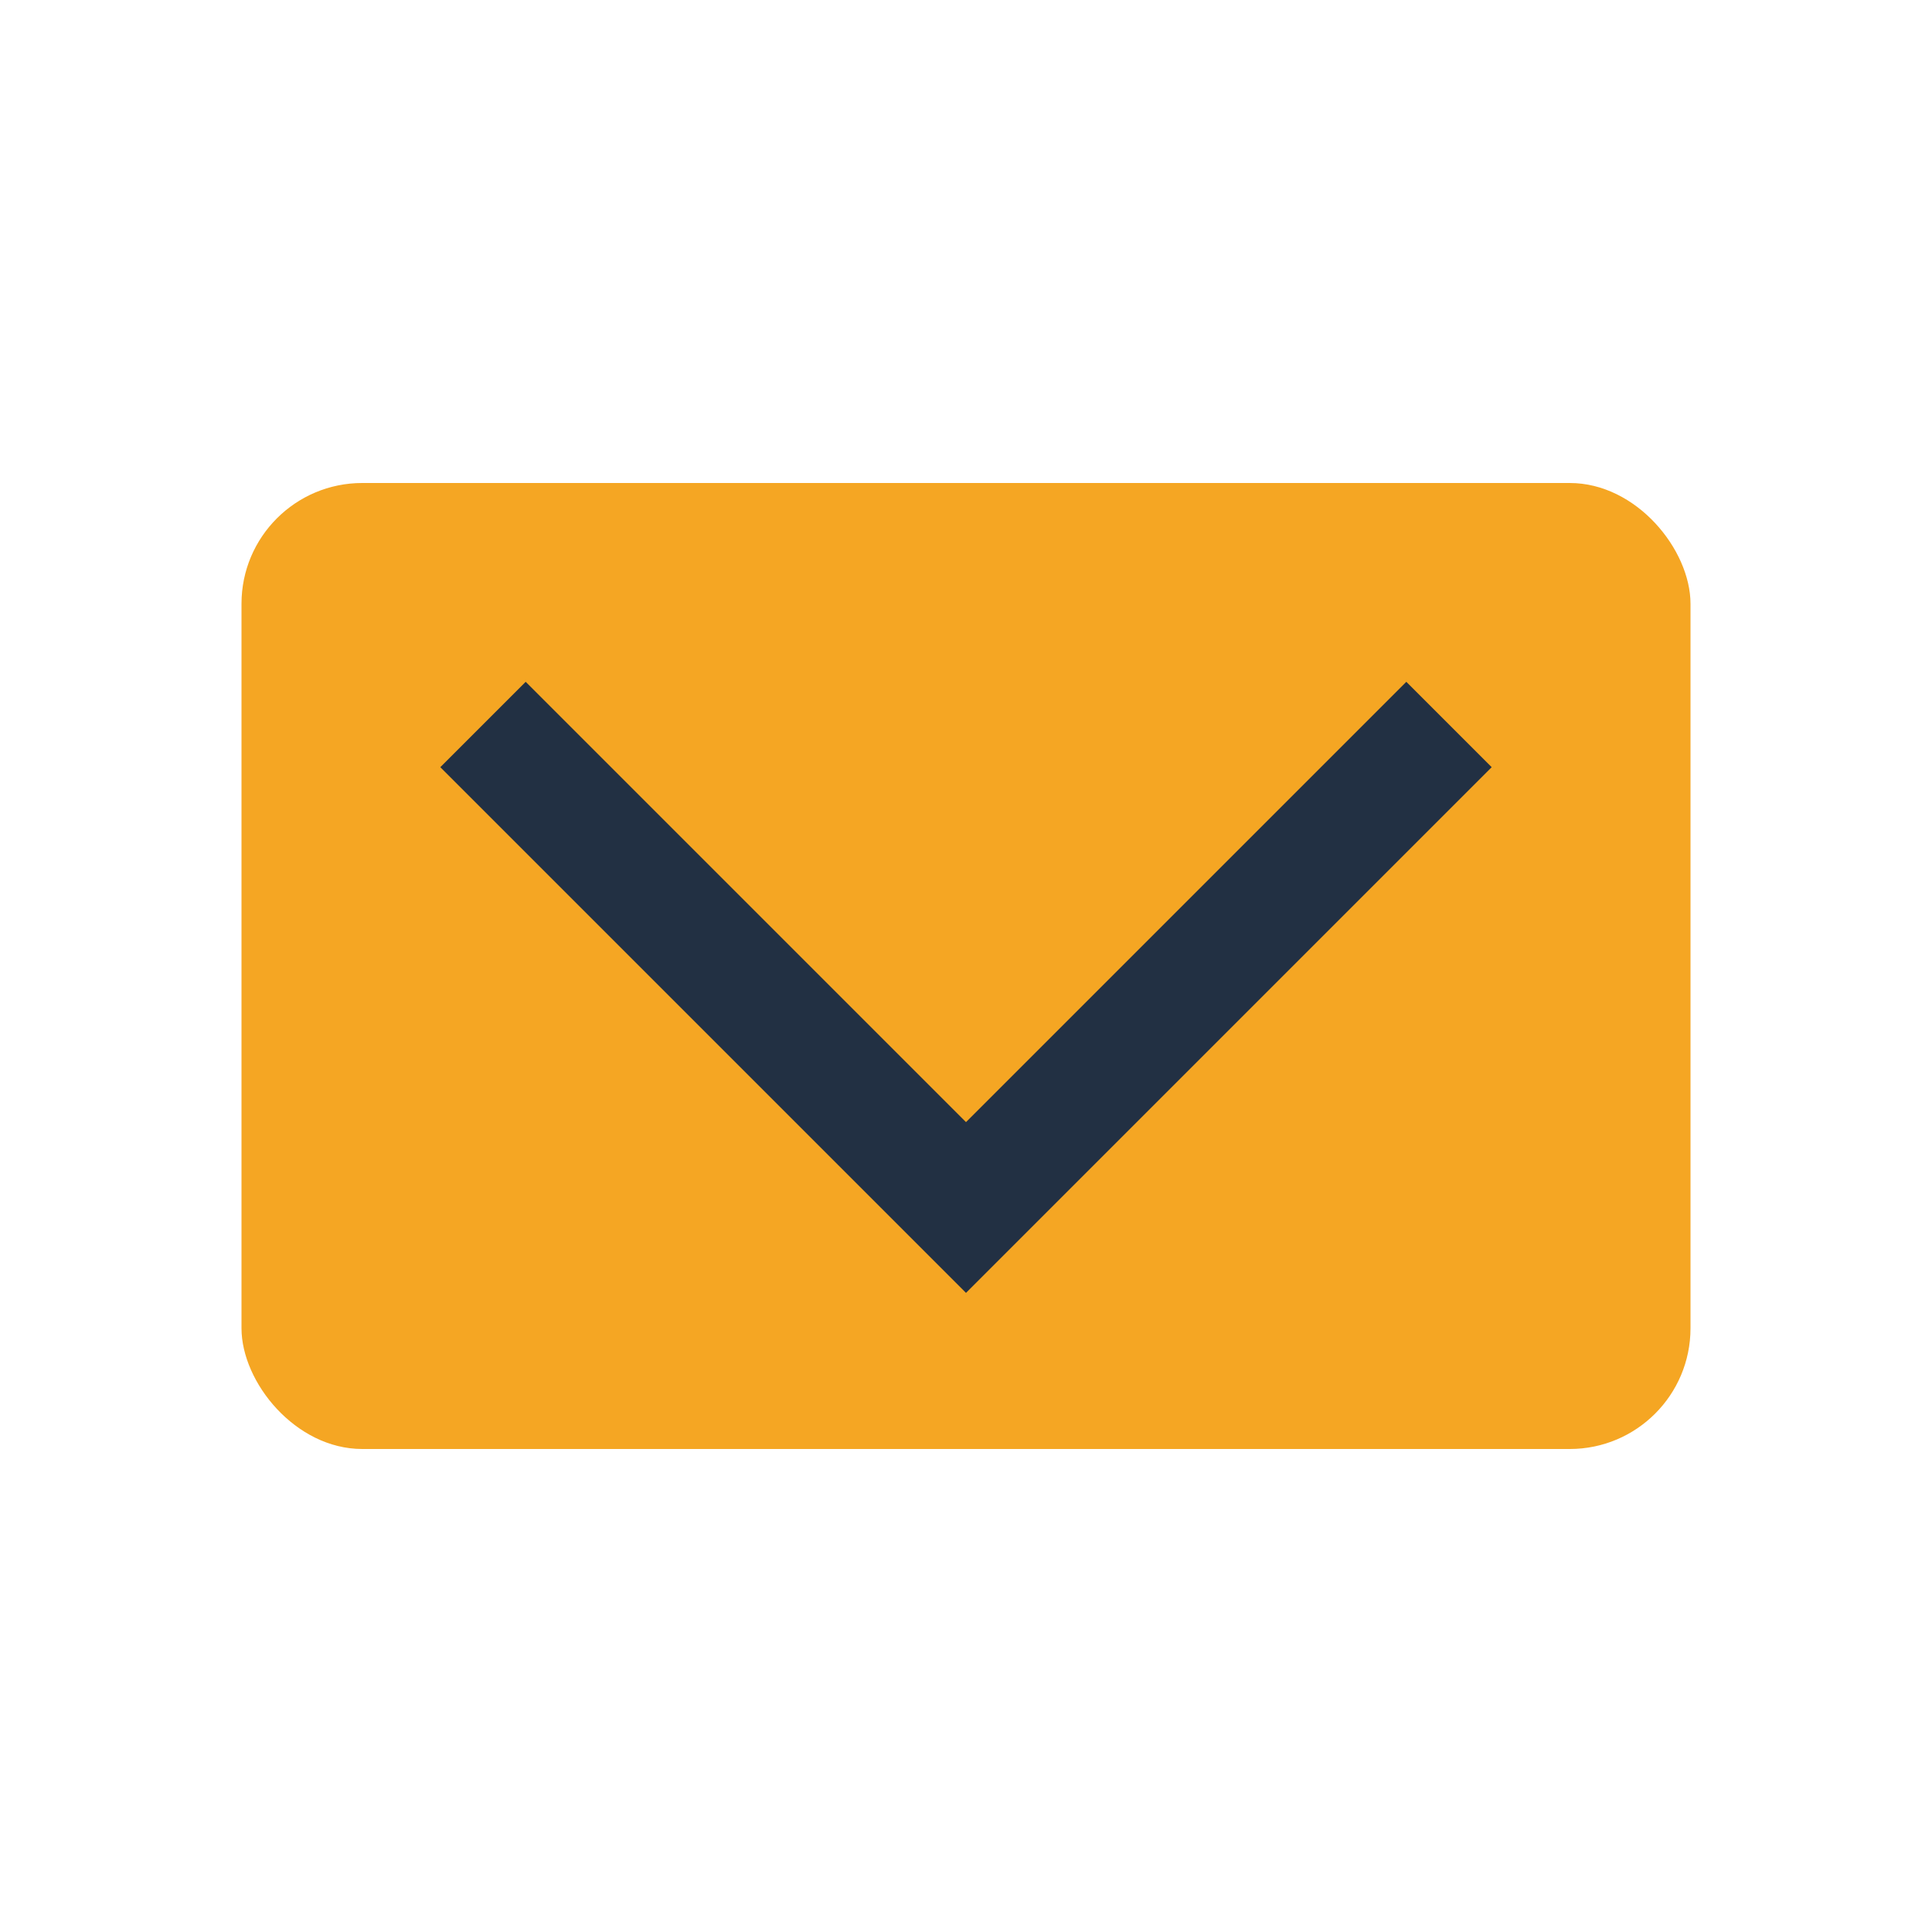 <?xml version="1.0" encoding="UTF-8"?>
<svg xmlns="http://www.w3.org/2000/svg" width="32" height="32" viewBox="0 0 32 32"><rect x="4" y="8" width="24" height="16" rx="2" fill="#F5A623"/><path d="M8 12l8 8 8-8" stroke="#223043" stroke-width="2" fill="none"/></svg>